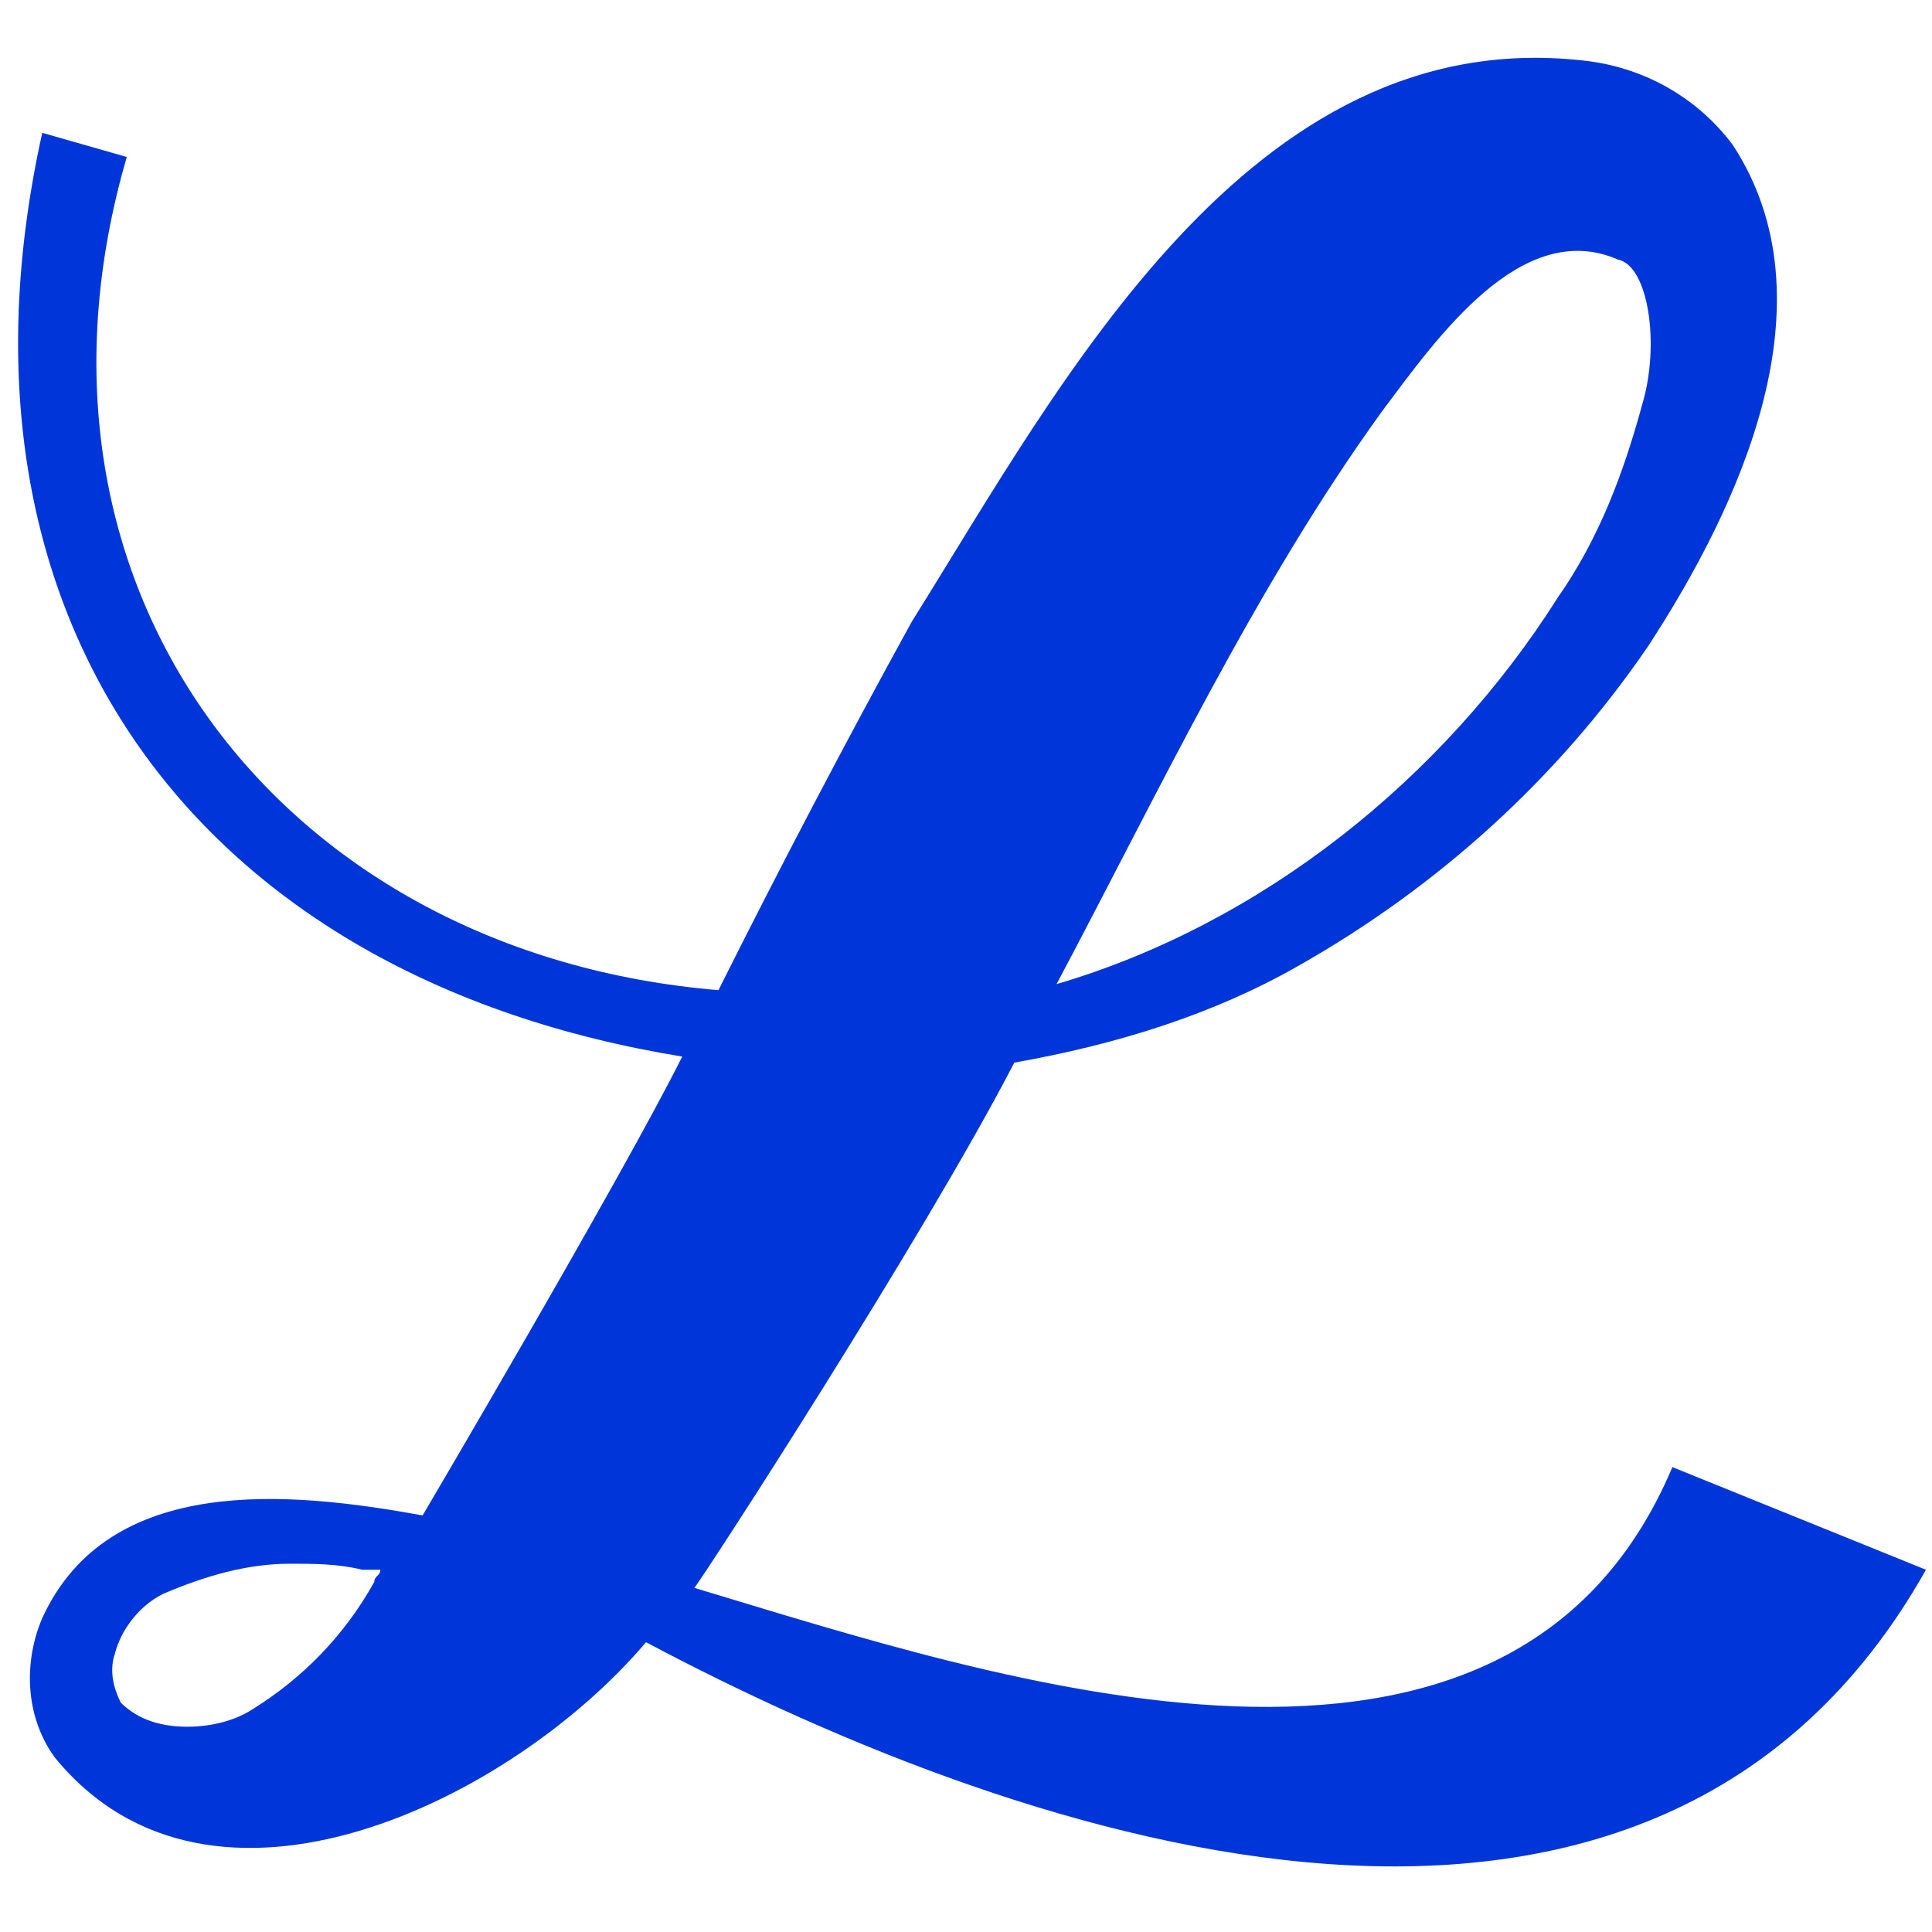 <?xml version="1.0" encoding="UTF-8"?> <svg xmlns="http://www.w3.org/2000/svg" xmlns:xlink="http://www.w3.org/1999/xlink" version="1.1" id="Layer_1" x="0px" y="0px" viewBox="0 0 32 32" style="enable-background:new 0 0 32 32;" xml:space="preserve"> <style type="text/css"> .st0{fill:#0036D9;} </style> <path class="st0" d="M27.7,24.3c-2.7,6.4-11.2,3.5-16.2,2c0.1-0.1,3.8-5.8,5.3-8.7c1.7-0.3,3.3-0.8,4.7-1.6c2.3-1.3,4.3-3.1,5.8-5.3 c1.5-2.3,3.1-5.7,1.4-8.3c-0.6-0.8-1.5-1.3-2.5-1.4c-5.5-0.6-8.6,5.3-11.1,9.3c-1.1,2-2.2,4.1-3.2,6.1C4.7,15.8,0,9.8,2.1,2.6 L0.7,2.2c-1.8,8.1,2.6,14,10.6,15.3c-1,2-4.3,7.6-4.3,7.6c-2.2-0.4-5.2-0.7-6.3,1.7c-0.3,0.7-0.3,1.6,0.2,2.3 c2.6,3.2,7.6,0.7,9.8-1.9c6.4,3.4,16.7,6.8,21.2-1.2L27.7,24.3z M27.2,6.7c-0.3,1.1-0.7,2.2-1.4,3.2c-1.9,3-4.9,5.4-8.3,6.4 c1.7-3.2,3.3-6.6,5.4-9.5c0.9-1.2,2.3-3.2,3.9-2.5C27.3,4.4,27.5,5.7,27.2,6.7z M1.9,27.4c0.1-0.4,0.4-0.8,0.8-1 c0.7-0.3,1.4-0.5,2.1-0.5c0.4,0,0.8,0,1.2,0.1c0.1,0,0.2,0,0.3,0c0,0.1-0.1,0.1-0.1,0.2c-0.5,0.9-1.2,1.6-2,2.1 c-0.3,0.2-0.7,0.3-1.1,0.3c-0.4,0-0.8-0.1-1.1-0.4C1.9,28,1.8,27.7,1.9,27.4z"></path> </svg> 